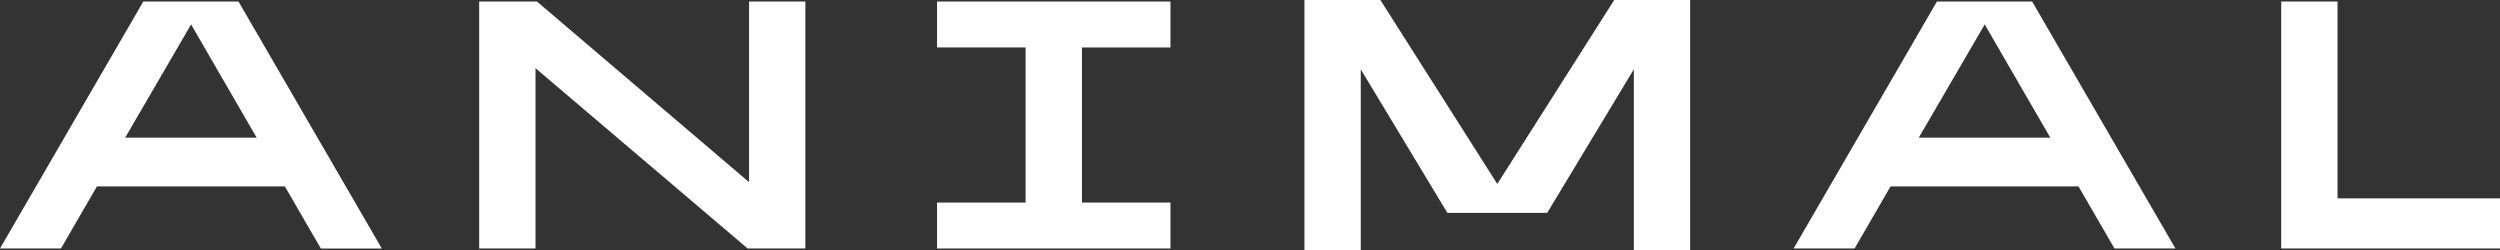 <svg xmlns="http://www.w3.org/2000/svg" xmlns:xlink="http://www.w3.org/1999/xlink" version="1.1" id="Layer_1" x="0px" y="0px" style="enable-background:new 0 0 800 80;" xml:space="preserve" viewBox="0 0 800 80">
<rect x="0" y="0" width="800" height="80" fill="#333333" stroke="none"/>
<g>
	<path fill="#fff" d="M91.15,59.64H31.03L19.51,79.51H0L45.86,0.49h30.46l45.86,79.03h-19.51L91.15,59.64z M82.14,44.06L61.15,7.82l-21.1,36.24   H82.14z"/>
	<path fill="#fff" d="M257.72,79.51h-18.48l-67.88-57.69v57.69h-18.02V0.49h18.48l67.88,57.8V0.49h18.02V79.51z"/>
	<path fill="#fff" d="M299.85,0.49h74.7v14.7h-28.33v49.63h28.33v14.7h-74.7v-14.7h28.34V15.18h-28.34V0.49z"/>
	<path fill="#fff" d="M665.11,59.64h-60.12l-11.52,19.87h-19.51l45.86-79.03h30.46l45.86,79.03h-19.51L665.11,59.64z M656.1,44.06L635.11,7.82   L614,44.06H656.1z"/>
	<path fill="#fff" d="M800,79.51h-70.01V0.49h18.02v62.99H800V79.51z"/>
	<path fill="#fff" d="M479.13,58.86L516.55,0h24.3v80h-18.02V22.17L495.1,68.12h-31.94l-27.72-45.95V80h-18.02V0h24.3L479.13,58.86z"/>
</g>
</svg>